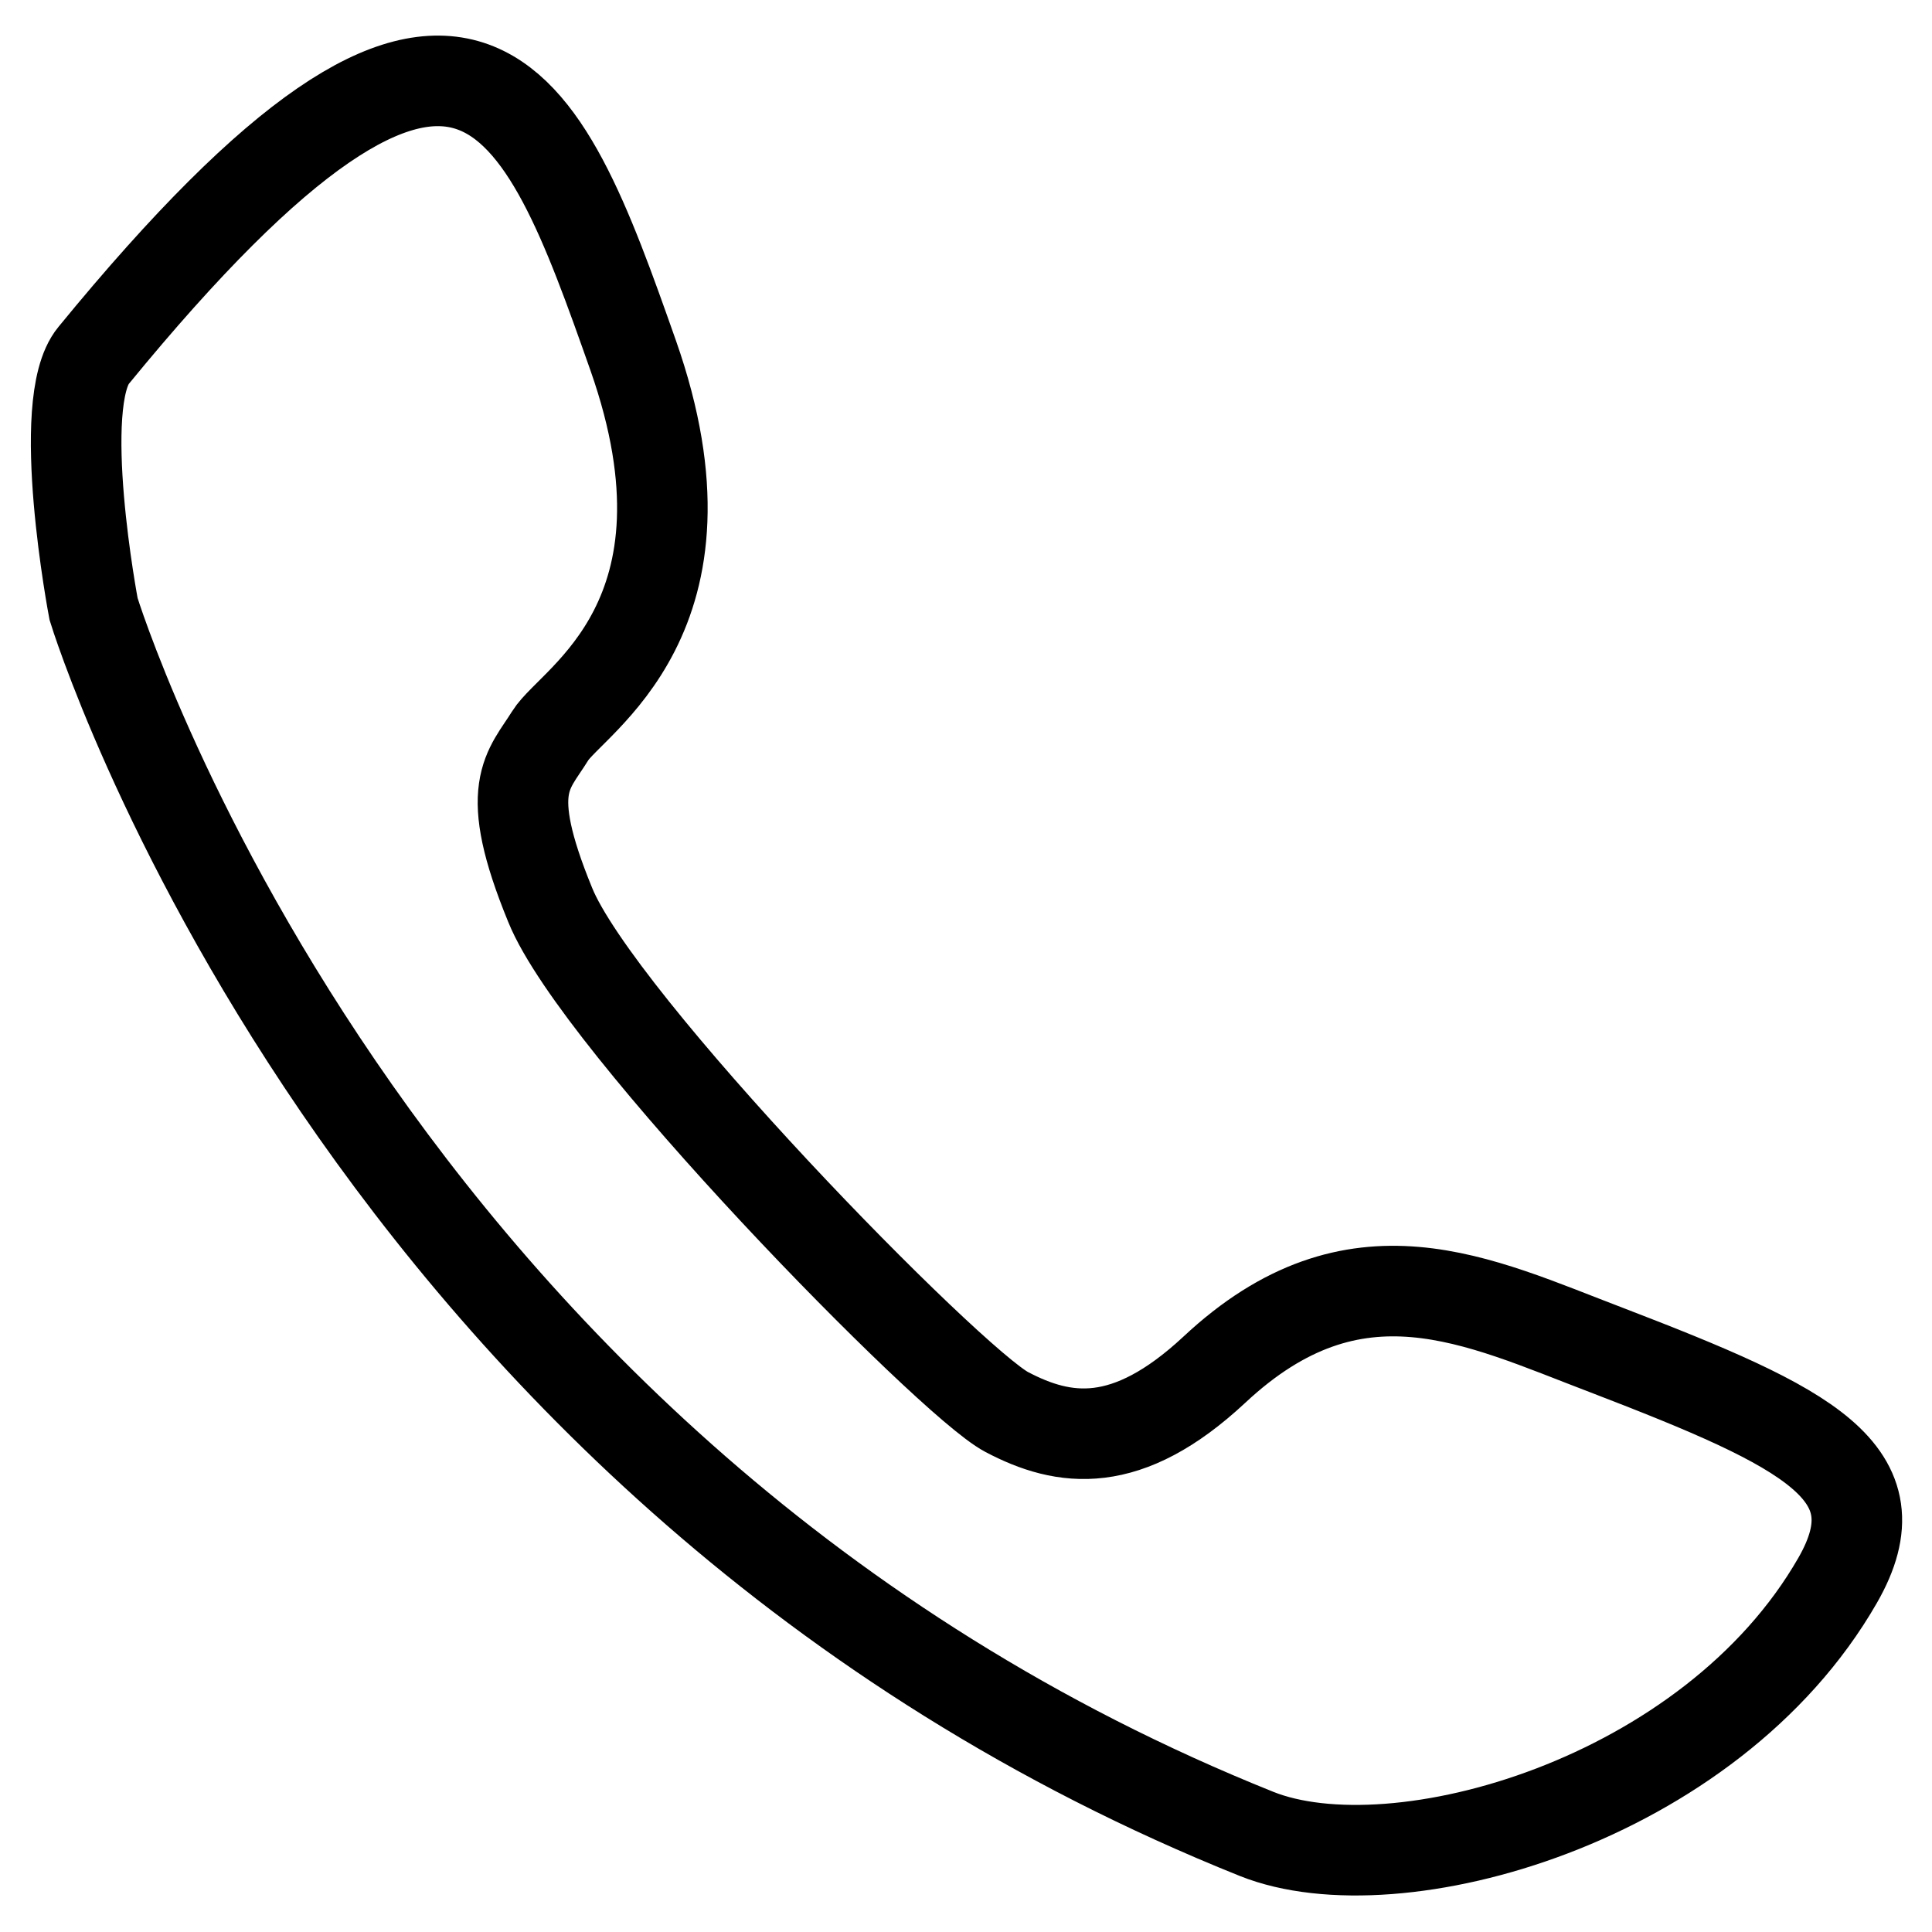 <?xml version="1.0" encoding="utf-8"?>
<!-- Svg Vector Icons : http://www.onlinewebfonts.com/icon -->
<!DOCTYPE svg PUBLIC "-//W3C//DTD SVG 1.1//EN" "http://www.w3.org/Graphics/SVG/1.1/DTD/svg11.dtd">
<svg version="1.1" xmlns="http://www.w3.org/2000/svg" xmlns:xlink="http://www.w3.org/1999/xlink" x="0px" y="0px" viewBox="0 0 256 256" enable-background="new 0 0 256 256" xml:space="preserve">
<g> <path stroke-width="12" fill-opacity="0" stroke="#000000"  d="M212.9,178.9c-17.1-6.5-33.3-14.9-52,2.6c-11.6,10.8-19.9,9.6-27.5,5.6c-7.6-4-54.2-51.6-60.5-67.2 c-6.4-15.6-2.9-17.7,0-22.4c2.9-4.7,23.2-15.7,11-50.4c-12.2-34.6-21.8-60.7-71.5,0c-5.2,6.3,0,33.6,0,33.6s35.1,114.6,154.1,162.3 c18.5,7.4,60.2-4.3,77-33.6C251.7,195.1,239.7,189.2,212.9,178.9z"/></g>
</svg>